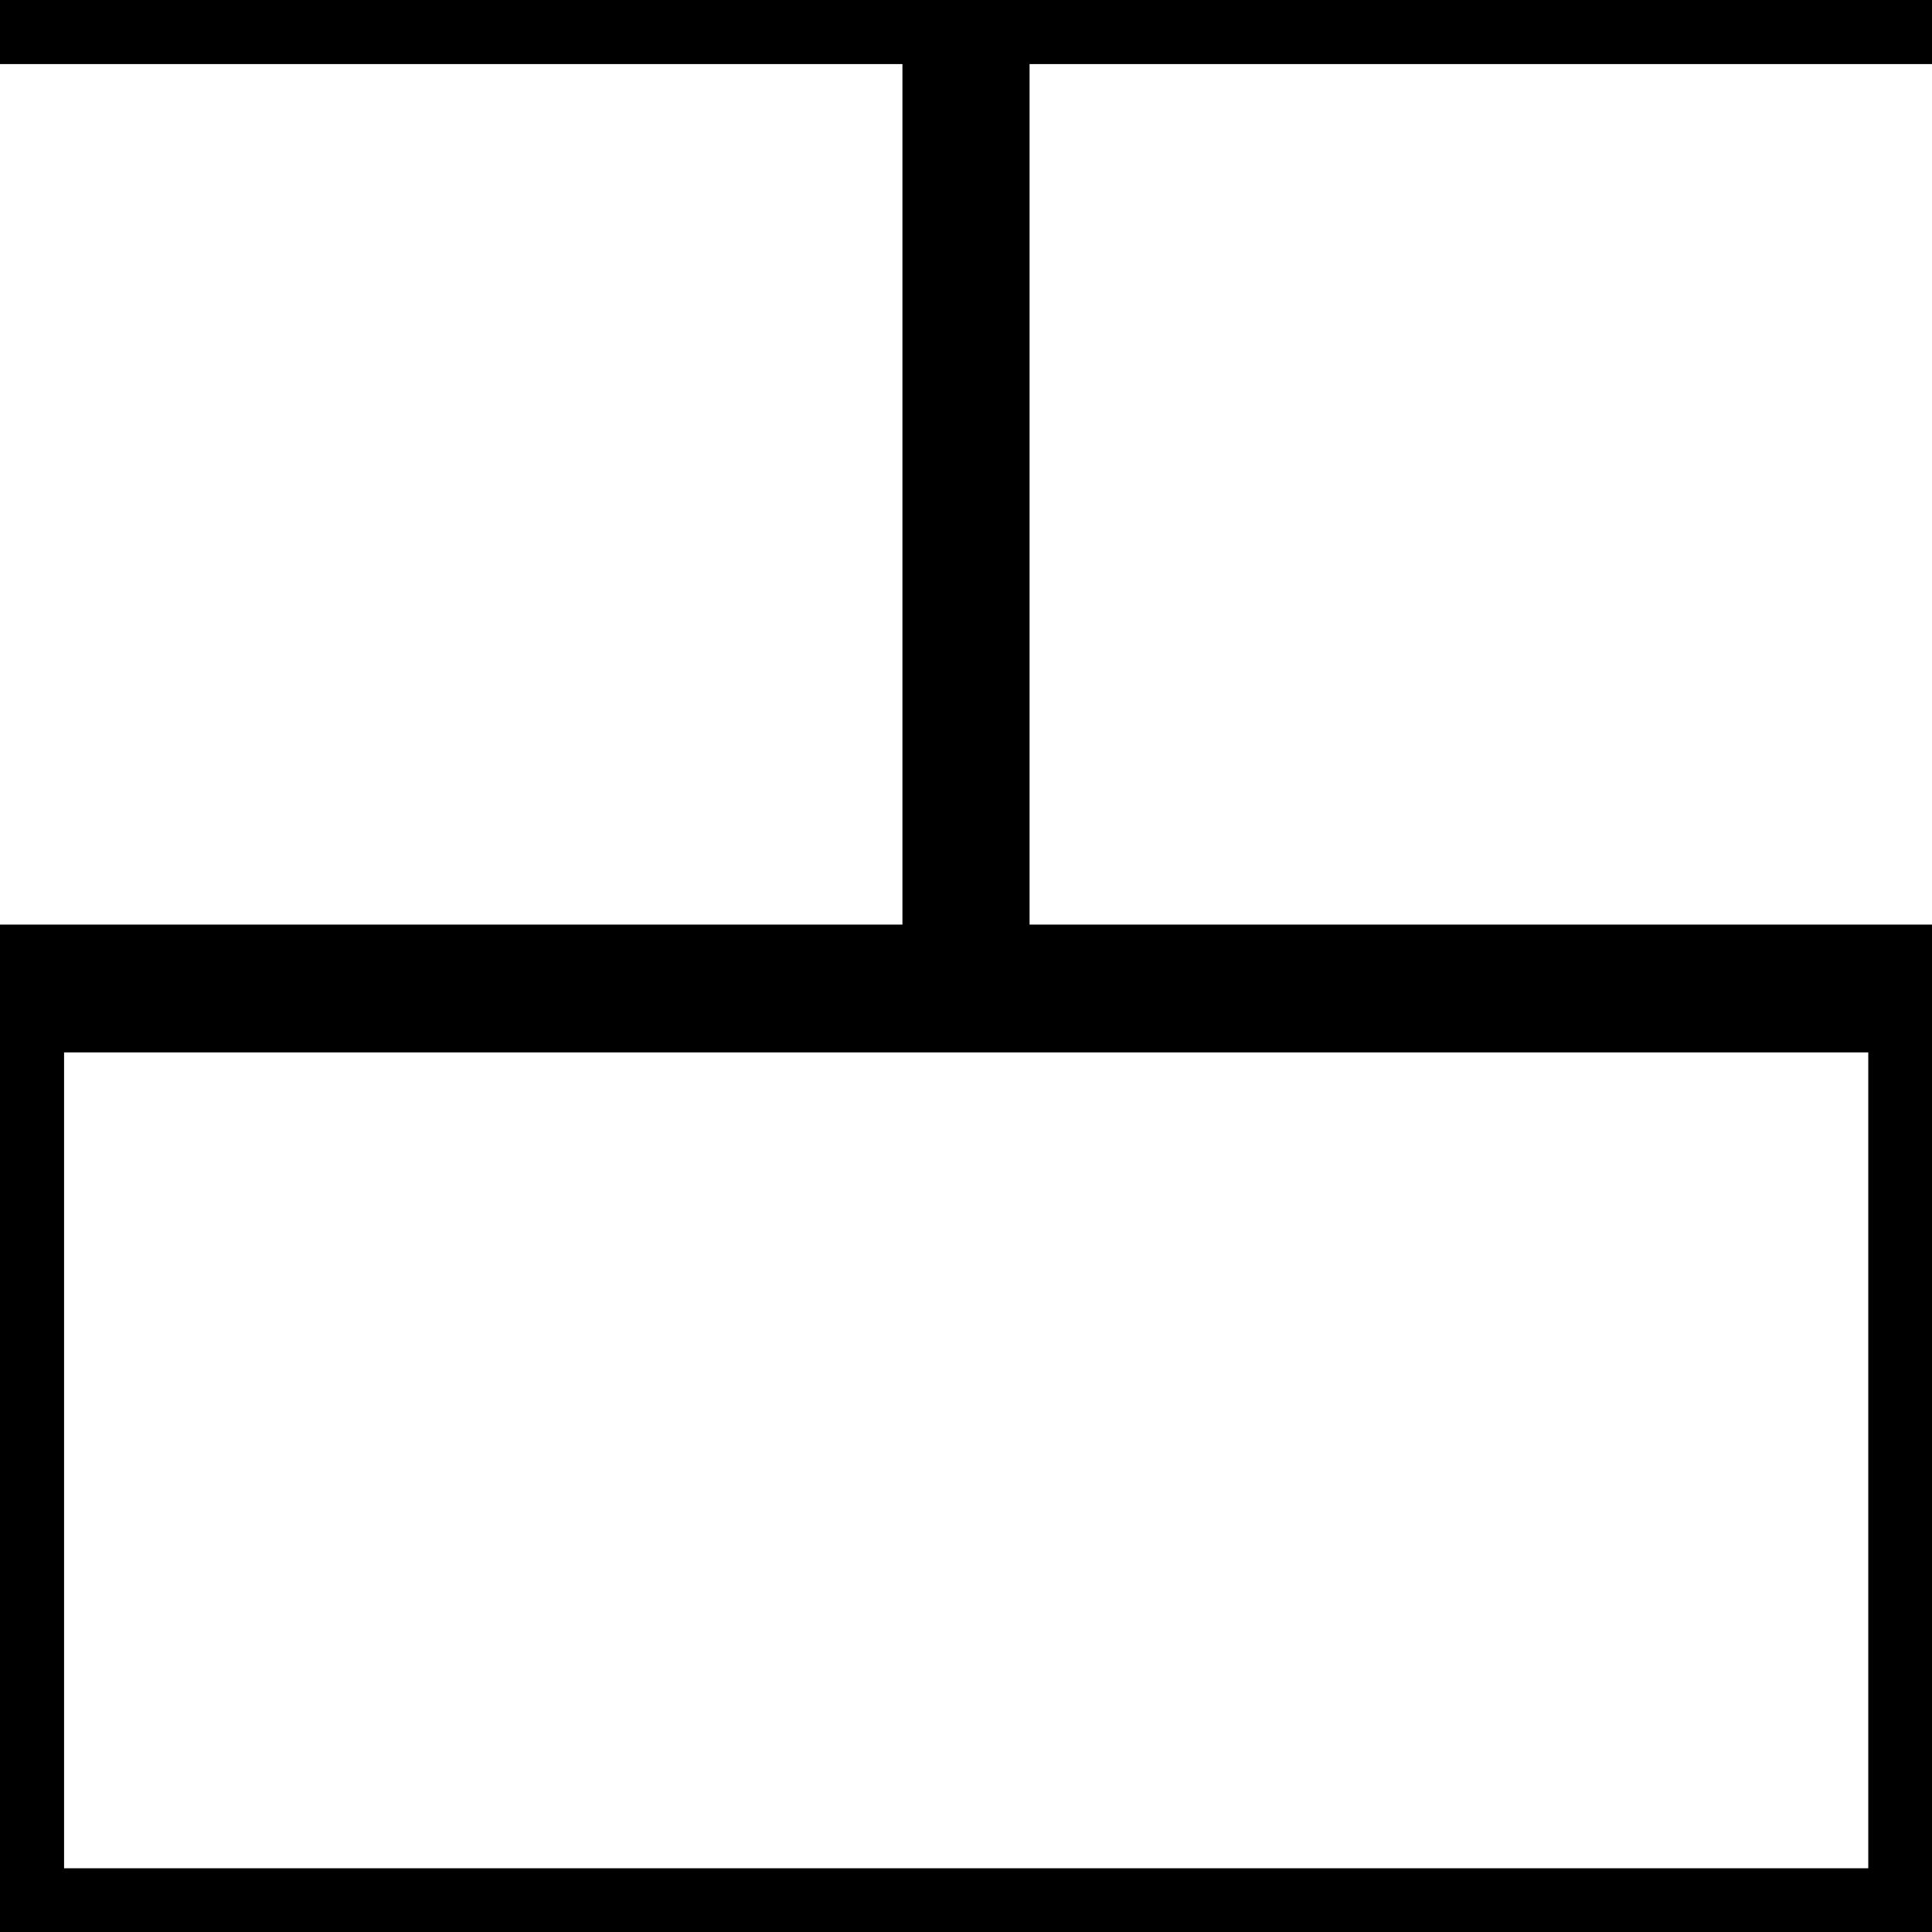 <?xml version="1.0" encoding="UTF-8" standalone="no"?>
<svg
   Width="100"
   Height="50"
   viewBox="0 0 5.669 5.669"
   Version="1.1"
   id=""
   version="1.1"
   width="5.669"
   height="5.669"
   xmlns="http://www.w3.org/2000/svg"
   xmlns:svg="http://www.w3.org/2000/svg"
   xmlns:rdf="http://www.w3.org/1999/02/22-rdf-syntax-ns#"
   xmlns:cc="http://creativecommons.org/ns#"
   xmlns:dc="http://purl.org/dc/elements/1.1/">
  <defs
     id="defs15" />
  <title
     id="title2">A00001</title>
  <style
     type="text/css"
     id="style7">.st0{fill:none;}
	.st1{fill:none;stroke:#000000;stroke-width:0.283;stroke-miterlimit:10;}
	.st2{fill:none;stroke:#000000;stroke-width:0.142;stroke-miterlimit:10;}
	.st3{fill:url(#SVGID_1_);}
	.st4{font-family:'ZurichExt-RomanCondensed';}
	.st5{font-size:6px;}</style>
  <rect
     class="st0"
     y="0"
     width="5.669"
     height="5.669"
     id="rect9"
     x="0"
     style="stroke-width:1.318" />
  <path
     id="line11"
     style="color:#000000;fill:#000000;stroke-miterlimit:10;-inkscape-stroke:none;fill-opacity:1"
     d="M 0 0 L 0 0.188 L 2.648 0.188 L 2.648 2.713 L 0 2.713 L 0 3.088 L 0 5.604 L 0 5.67 L 5.67 5.67 L 5.67 5.582 L 5.67 5.482 L 5.67 3.088 L 5.67 2.812 L 5.67 2.713 L 3.021 2.713 L 3.021 0.188 L 5.67 0.188 L 5.67 0 L 0 0 z M 0.188 3.088 L 5.482 3.088 L 5.482 5.482 L 0.188 5.482 L 0.188 3.088 z " />
</svg>
